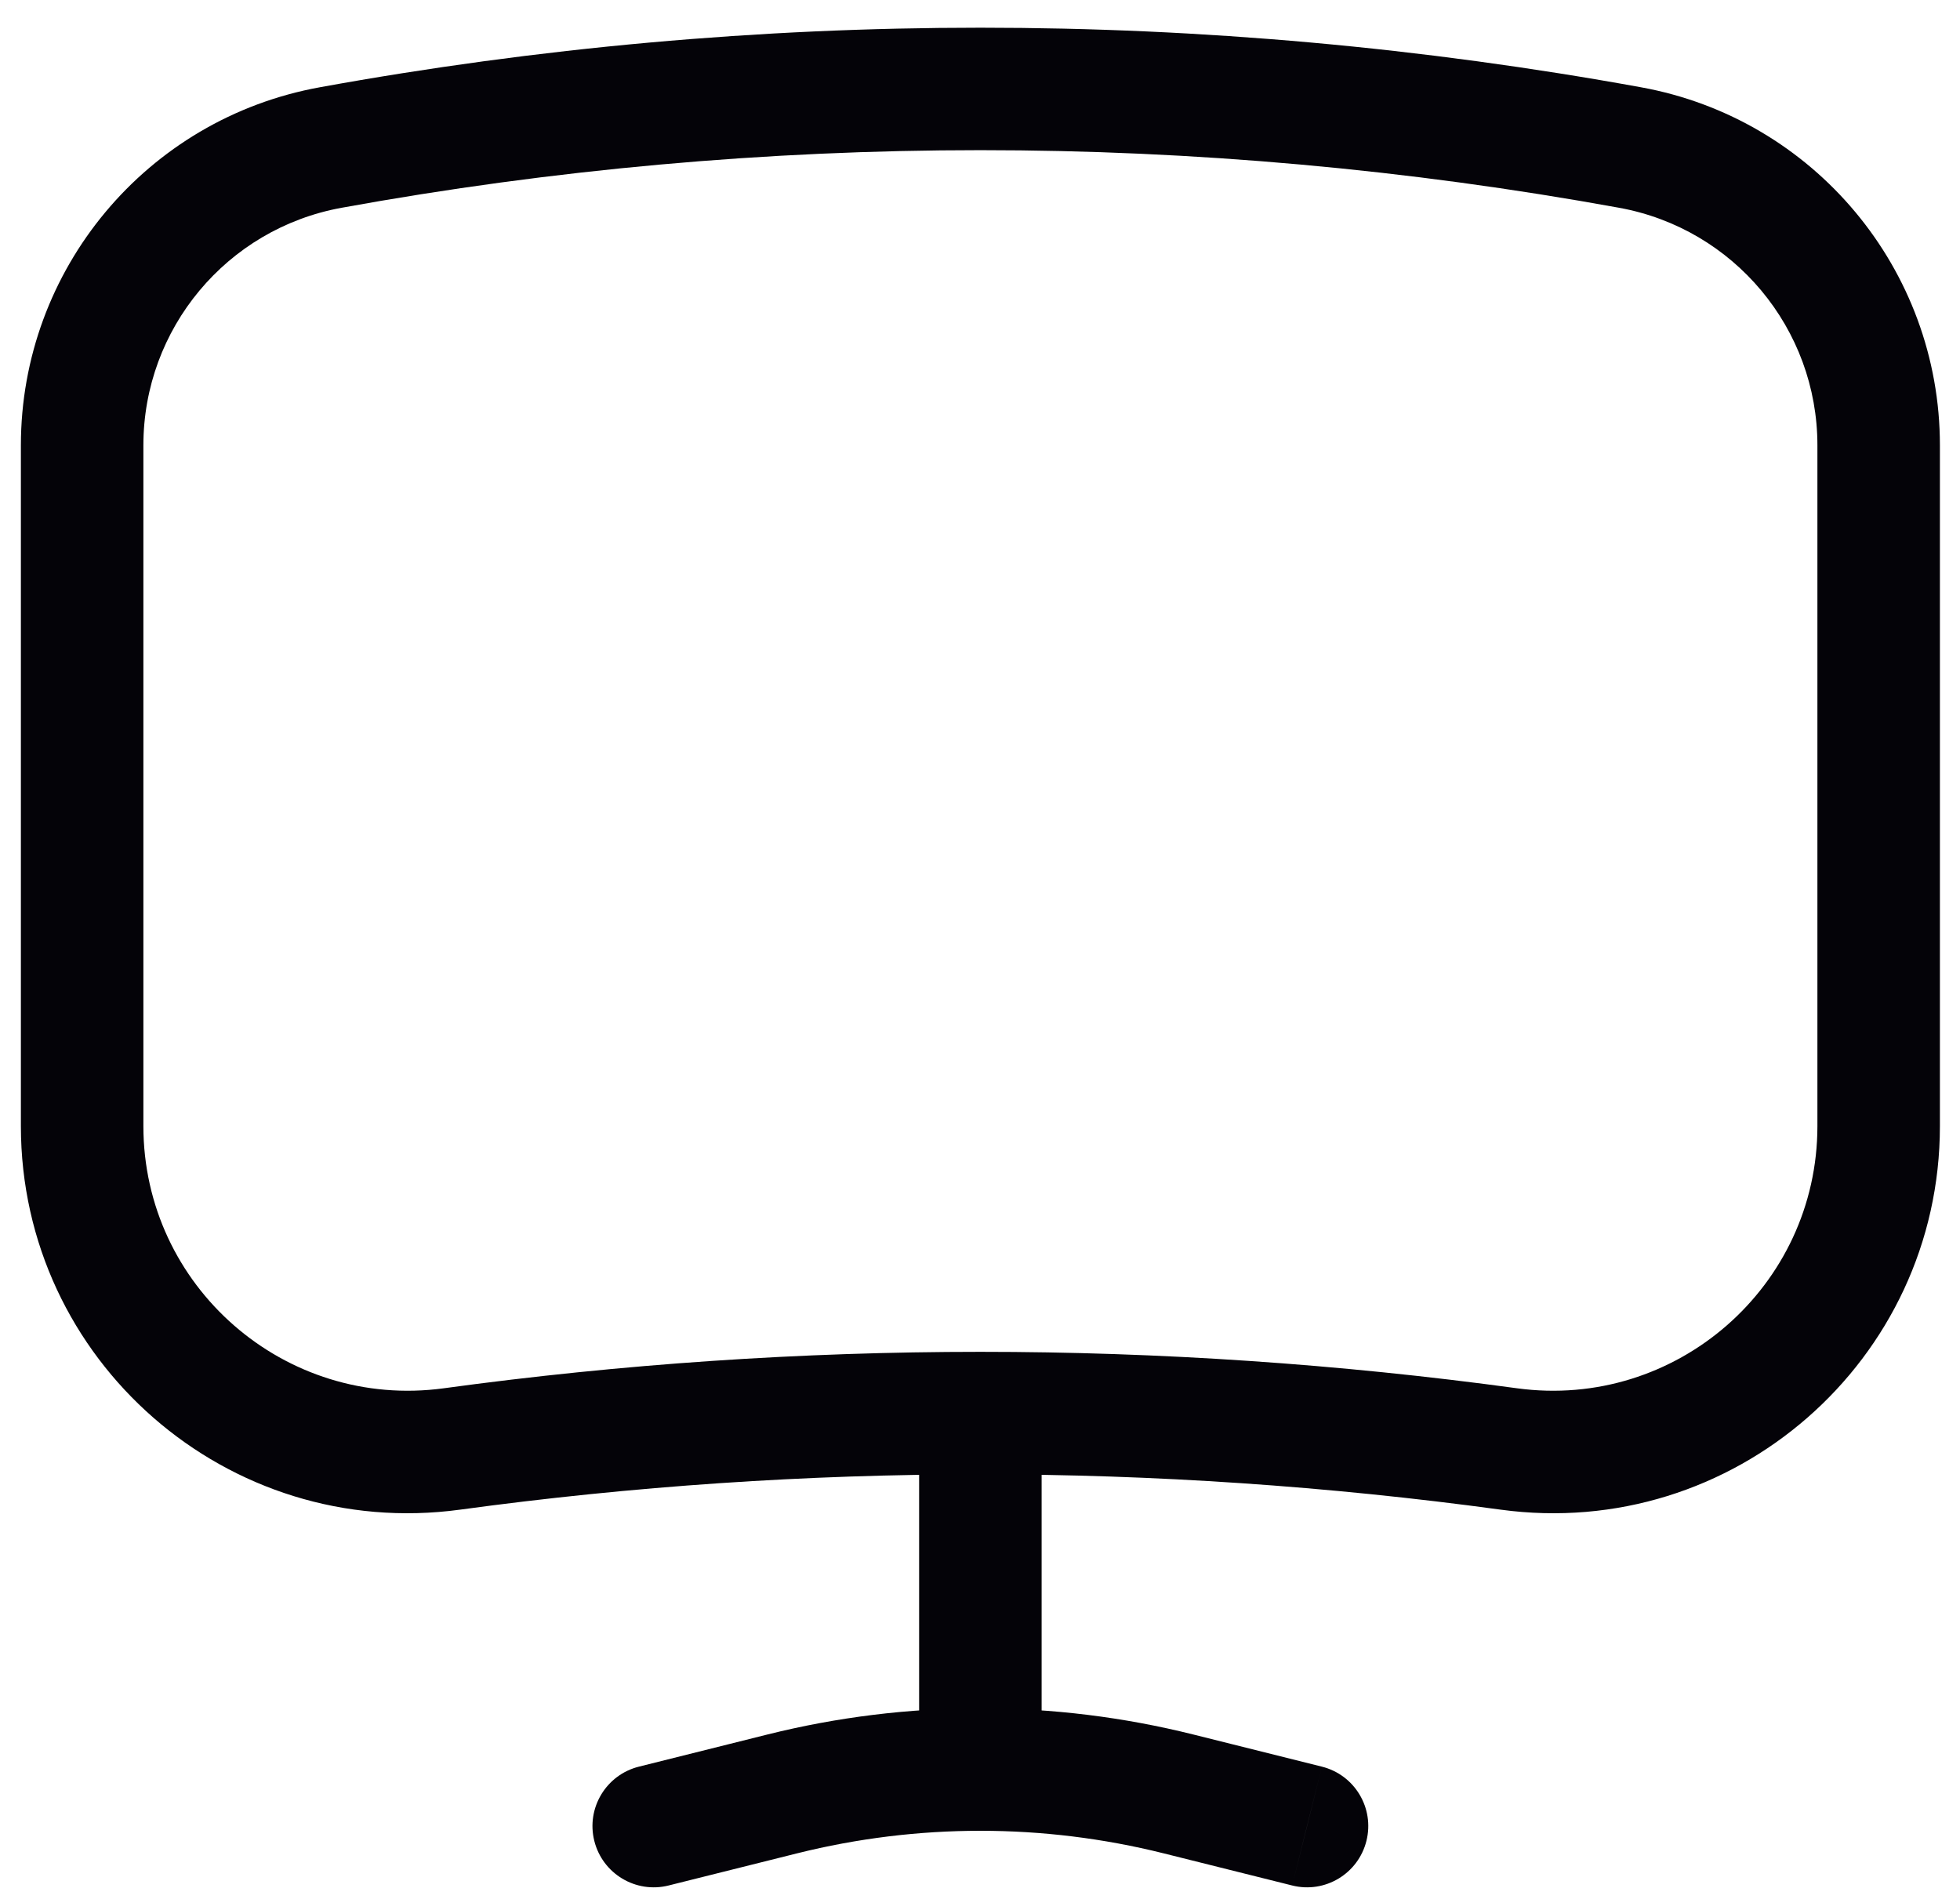 <?xml version="1.0" encoding="UTF-8"?>
<svg xmlns="http://www.w3.org/2000/svg" width="32" height="31" viewBox="0 0 32 31" fill="none">
  <path d="M24.633 23.654L24.768 22.664L24.768 22.664L24.633 23.654ZM7.38 23.654L7.245 22.664L7.245 22.664L7.38 23.654ZM5.398 2.408L5.577 3.392L5.398 2.408ZM26.614 2.408L26.435 3.392L26.614 2.408ZM10.431 28.841C9.895 28.975 9.569 29.518 9.703 30.053C9.837 30.589 10.38 30.915 10.916 30.781L10.431 28.841ZM12.773 29.286L12.53 28.316L12.53 28.316L12.773 29.286ZM19.24 29.286L19.482 28.316L19.482 28.316L19.24 29.286ZM21.097 30.781C21.633 30.915 22.175 30.589 22.309 30.053C22.443 29.518 22.118 28.975 21.582 28.841L21.097 30.781ZM30.672 7.27H29.672V18.383H30.672H31.672V7.27H30.672ZM1.341 18.383H2.341V7.27H1.341H0.341V18.383H1.341ZM5.398 2.408L5.577 3.392C12.473 2.138 19.539 2.138 26.435 3.392L26.614 2.408L26.793 1.425C19.66 0.128 12.352 0.128 5.22 1.425L5.398 2.408ZM1.341 18.383H0.341C0.341 22.213 3.72 25.163 7.515 24.645L7.38 23.654L7.245 22.664C4.651 23.017 2.341 21.001 2.341 18.383H1.341ZM30.672 18.383H29.672C29.672 21.001 27.362 23.017 24.768 22.664L24.633 23.654L24.497 24.645C28.293 25.163 31.672 22.213 31.672 18.383H30.672ZM30.672 7.27H31.672C31.672 4.399 29.618 1.938 26.793 1.425L26.614 2.408L26.435 3.392C28.31 3.733 29.672 5.365 29.672 7.27H30.672ZM1.341 7.27H2.341C2.341 5.365 3.703 3.733 5.577 3.392L5.398 2.408L5.22 1.425C2.394 1.938 0.341 4.399 0.341 7.27H1.341ZM10.673 29.811L10.916 30.781L13.015 30.256L12.773 29.286L12.53 28.316L10.431 28.841L10.673 29.811ZM19.24 29.286L18.997 30.256L21.097 30.781L21.339 29.811L21.582 28.841L19.482 28.316L19.24 29.286ZM16.006 28.478H17.006V24.478H16.006H15.006V28.478H16.006ZM24.633 23.654L24.768 22.664C21.861 22.267 18.934 22.069 16.006 22.069L16.006 23.069L16.006 24.069C18.843 24.069 21.68 24.261 24.497 24.645L24.633 23.654ZM16.006 23.069L16.006 22.069C13.079 22.069 10.152 22.267 7.245 22.664L7.38 23.654L7.515 24.645C10.332 24.261 13.169 24.069 16.006 24.069L16.006 23.069ZM16.006 24.478H17.006V23.069H16.006H15.006V24.478H16.006ZM12.773 29.286L13.015 30.256C13.997 30.011 15.002 29.888 16.006 29.888L16.006 28.888L16.006 27.888C14.839 27.888 13.671 28.031 12.53 28.316L12.773 29.286ZM16.006 28.888L16.006 29.888C17.011 29.888 18.015 30.011 18.997 30.256L19.24 29.286L19.482 28.316C18.341 28.031 17.174 27.888 16.006 27.888L16.006 28.888ZM16.006 28.478H15.006V28.888H16.006H17.006V28.478H16.006Z" fill="#040308"></path>
</svg>
